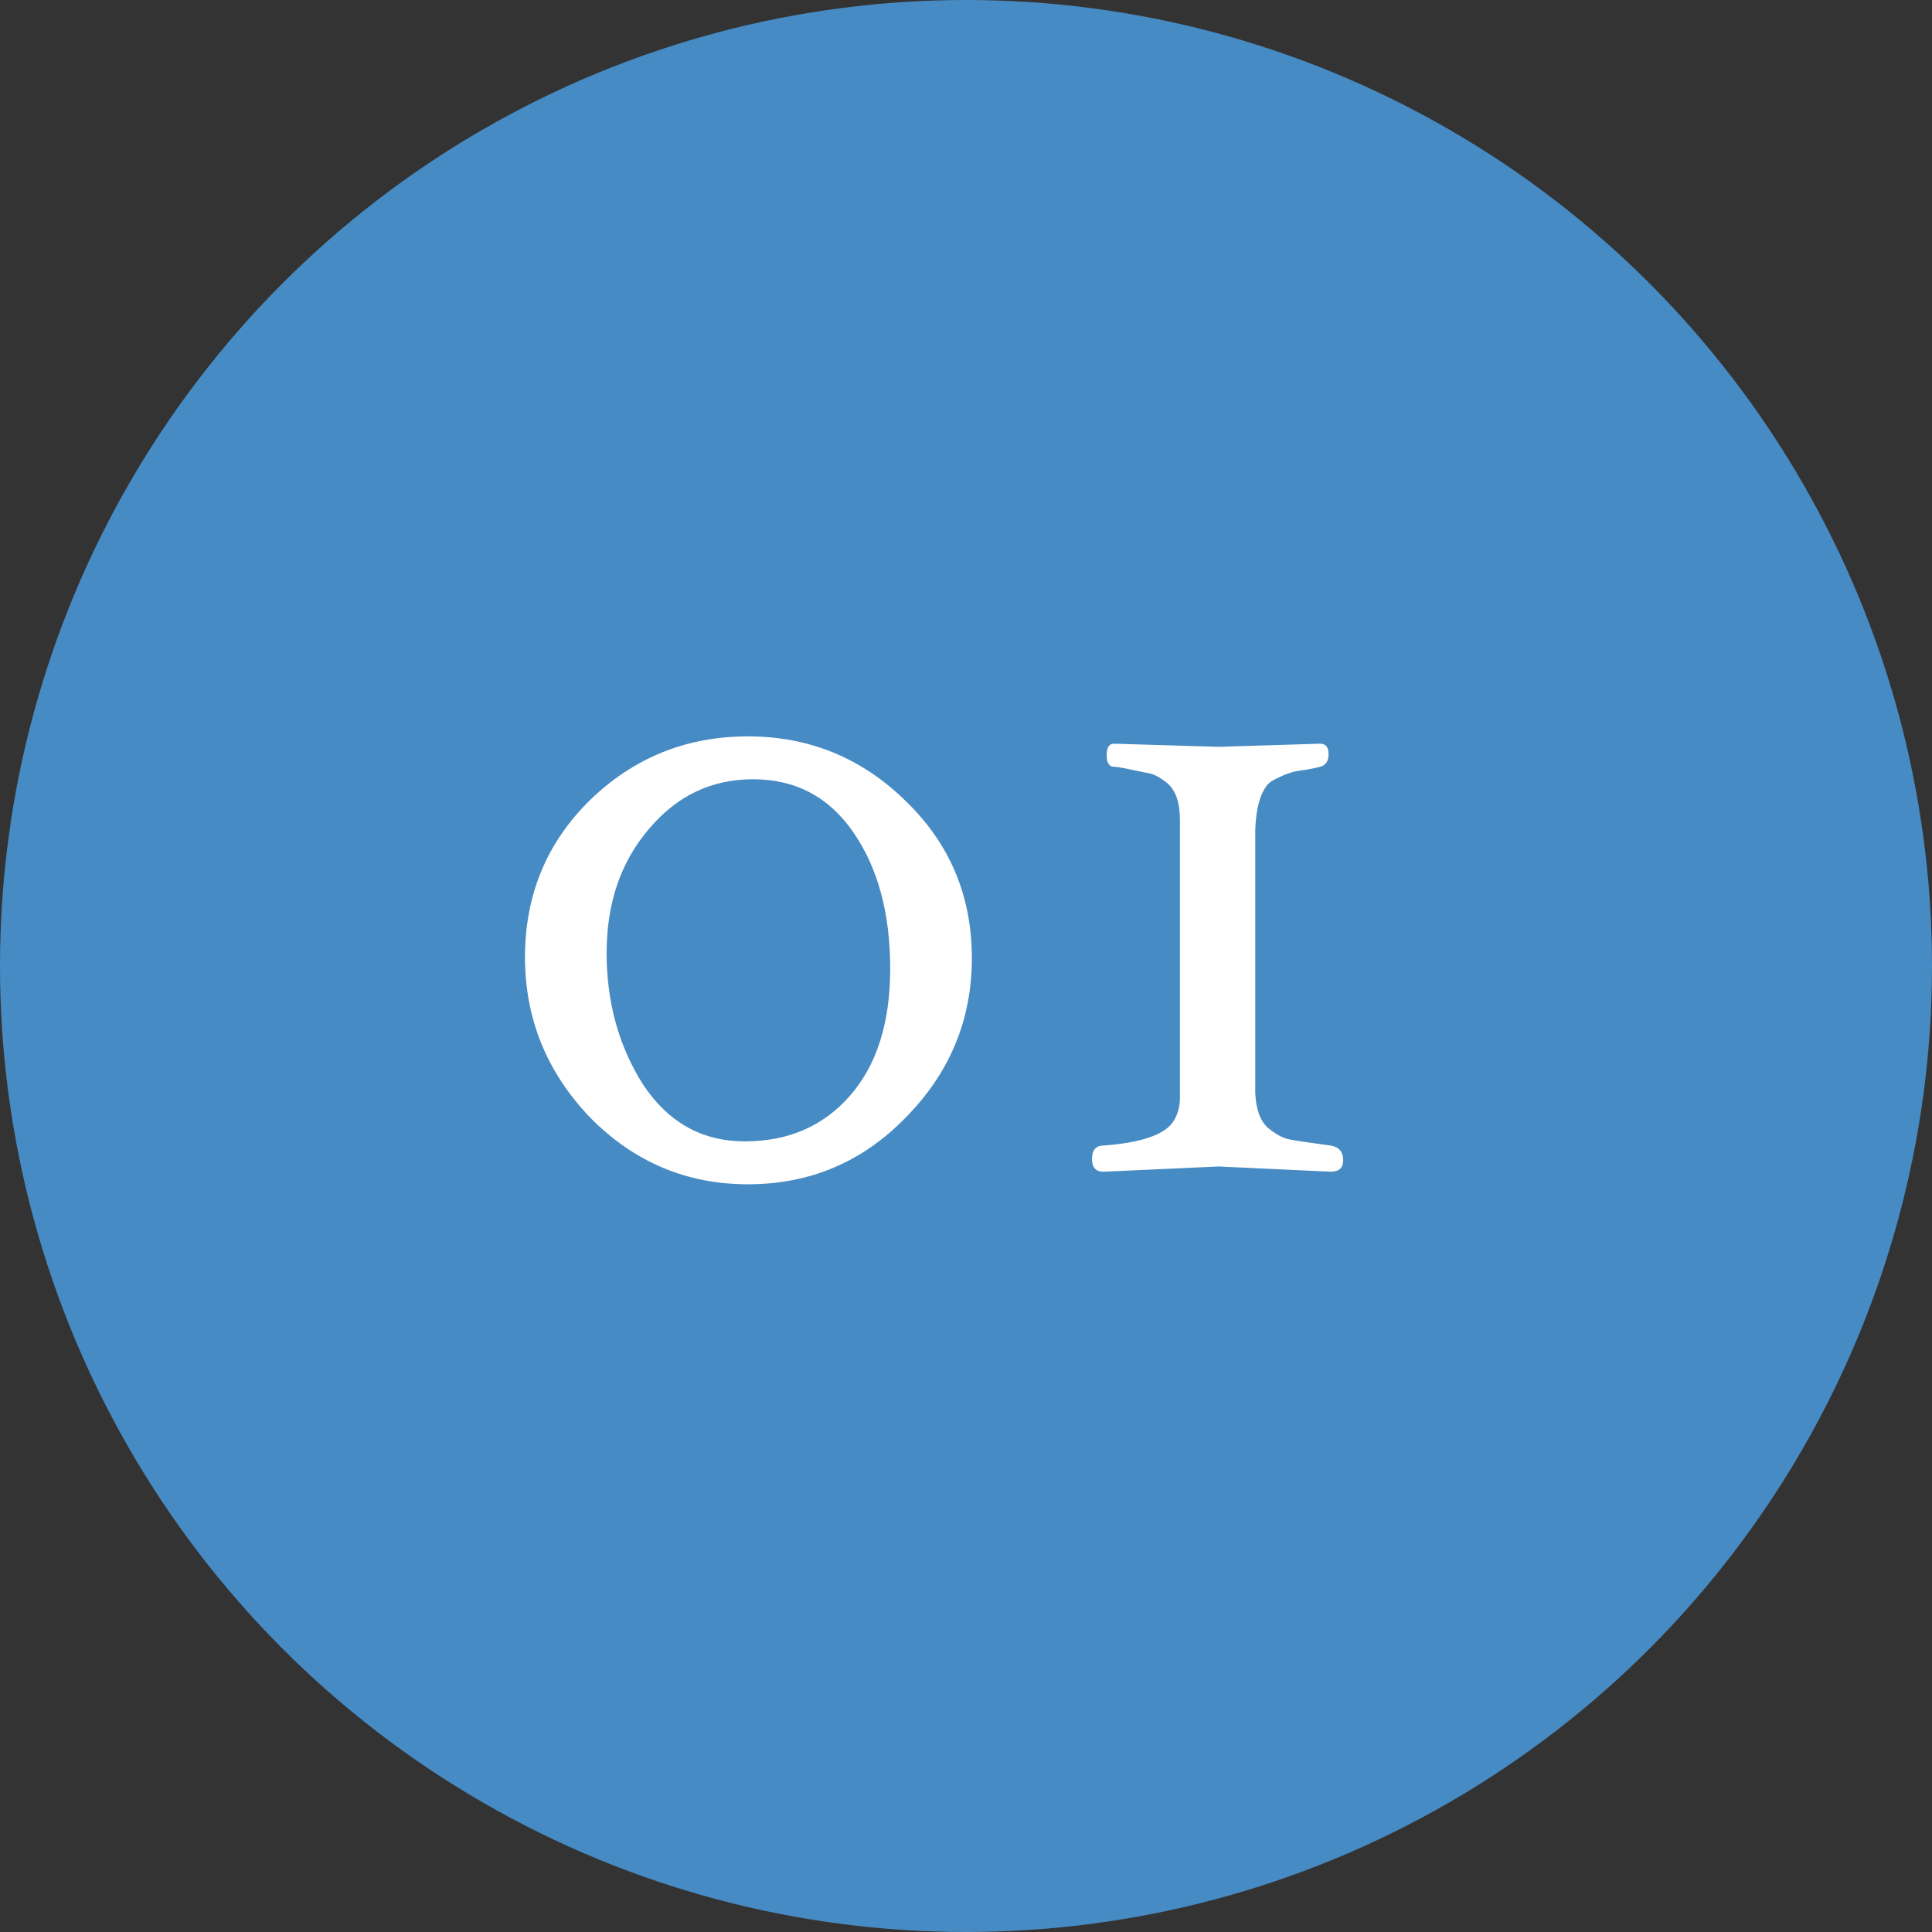 <svg width="61" height="61" viewBox="0 0 61 61" fill="none" xmlns="http://www.w3.org/2000/svg">
<rect x="0" y="0" width="61" height="61" fill="#333333" stroke="none"/>
<circle cx="30.5" cy="30.5" r="30.5" fill="#478BC4"/>
<path d="M28.107 30.585C28.107 28.845 27.722 27.413 26.951 26.29C26.18 25.166 25.123 24.604 23.779 24.604C22.457 24.604 21.356 25.133 20.475 26.19C19.594 27.226 19.153 28.525 19.153 30.089C19.153 31.653 19.539 33.041 20.31 34.252C21.103 35.442 22.171 36.037 23.515 36.037C24.88 36.037 25.982 35.563 26.819 34.616C27.678 33.647 28.107 32.303 28.107 30.585ZM16.576 30.221C16.576 28.261 17.259 26.609 18.625 25.265C20.012 23.922 21.675 23.25 23.614 23.25C25.552 23.25 27.215 23.933 28.603 25.298C29.991 26.642 30.685 28.294 30.685 30.255C30.685 32.193 29.991 33.867 28.603 35.277C27.237 36.687 25.574 37.392 23.614 37.392C21.675 37.392 20.012 36.687 18.625 35.277C17.259 33.845 16.576 32.16 16.576 30.221ZM38.477 36.83L34.843 36.995C34.6 36.995 34.479 36.863 34.479 36.599C34.479 36.312 34.6 36.169 34.843 36.169C36.01 36.081 36.737 35.839 37.023 35.442C37.178 35.222 37.255 34.957 37.255 34.649V25.893C37.255 25.32 37.111 24.924 36.825 24.703C36.605 24.527 36.407 24.428 36.23 24.406L35.9 24.34C35.503 24.252 35.261 24.208 35.173 24.208C35.019 24.208 34.942 24.087 34.942 23.844C34.942 23.602 35.019 23.481 35.173 23.481L38.477 23.58L41.682 23.481C41.858 23.481 41.947 23.591 41.947 23.811C41.947 24.032 41.858 24.164 41.682 24.208C41.616 24.23 41.462 24.263 41.22 24.307C40.999 24.329 40.834 24.362 40.724 24.406C40.636 24.428 40.504 24.483 40.327 24.571C40.173 24.637 40.063 24.715 39.997 24.803C39.777 25.089 39.656 25.552 39.633 26.19C39.633 26.829 39.633 28.25 39.633 30.453C39.633 32.656 39.633 34.01 39.633 34.517C39.656 35.023 39.788 35.387 40.03 35.607C40.272 35.806 40.493 35.927 40.691 35.971C40.911 36.015 41.352 36.081 42.013 36.169C42.277 36.213 42.409 36.367 42.409 36.632C42.409 36.874 42.277 36.995 42.013 36.995L38.477 36.83Z" fill="white"/>
</svg>
